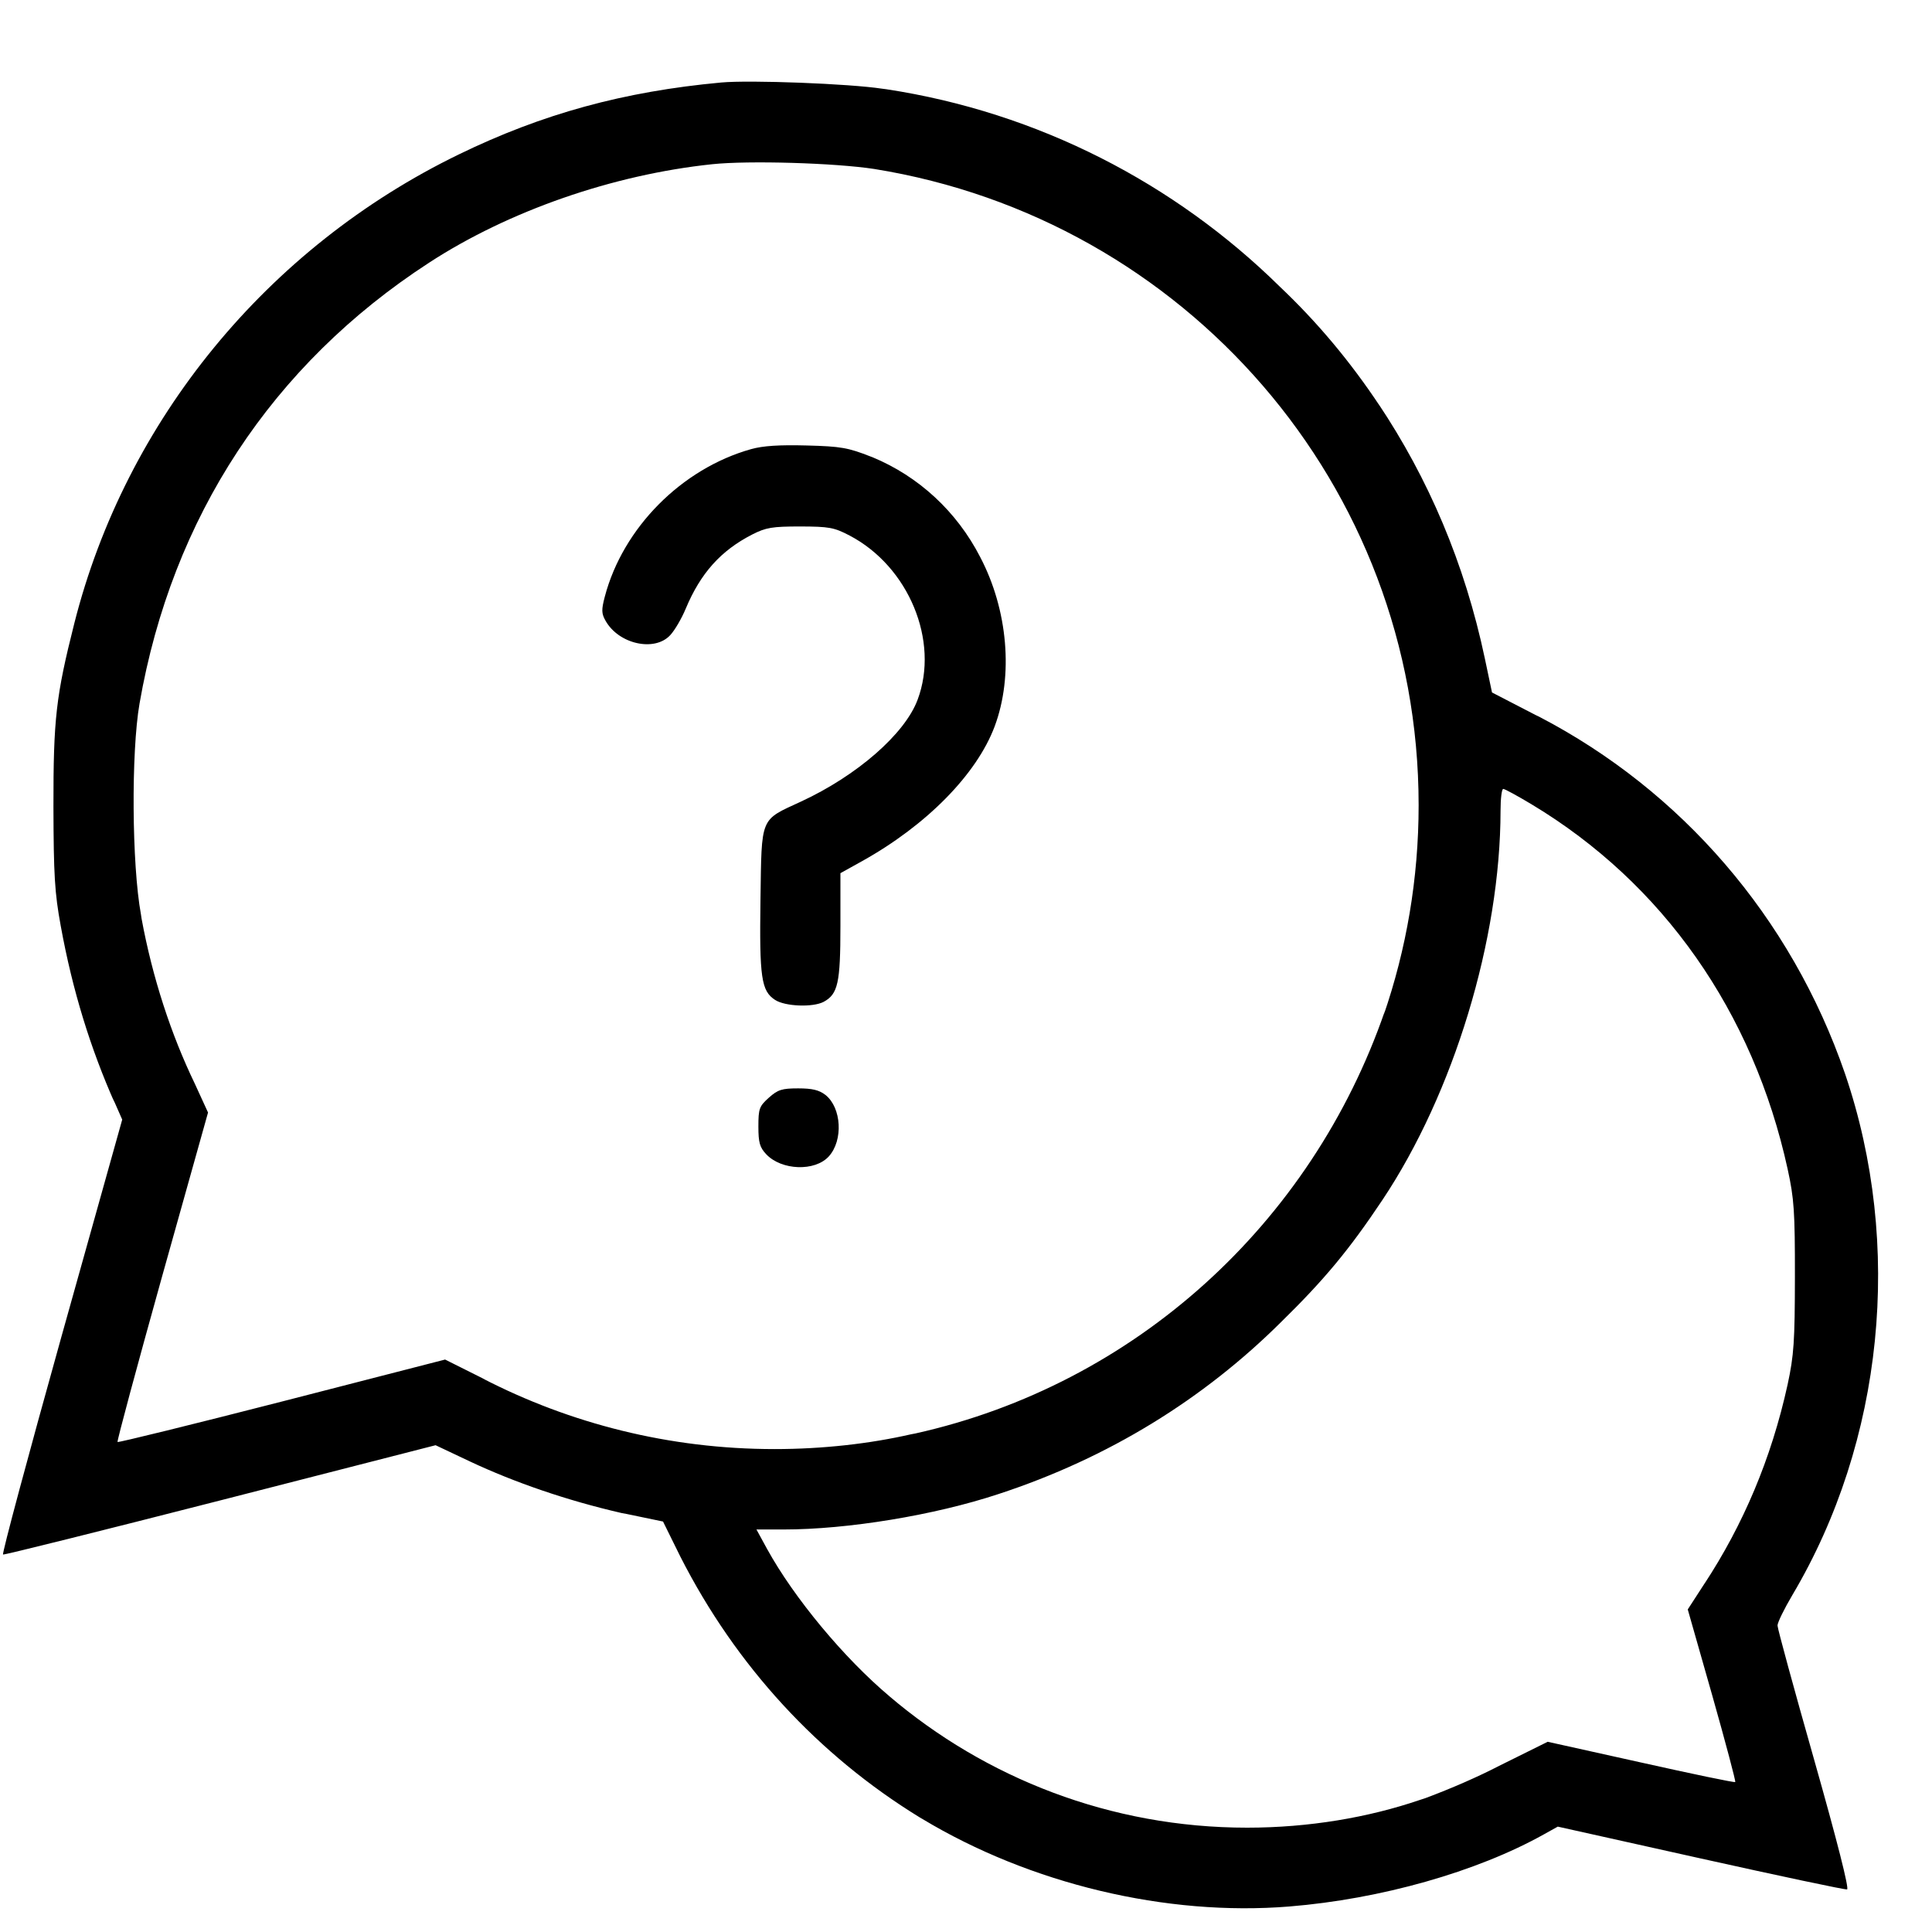 <svg width="50" height="50" viewBox="0 0 50 50" fill="none" xmlns="http://www.w3.org/2000/svg">
<path d="M18.667 2.135C16.146 2.367 14.036 2.944 11.871 3.998C6.917 6.406 3.252 10.877 1.923 16.133C1.448 18.015 1.381 18.602 1.383 20.875C1.388 22.652 1.415 23.106 1.571 23.958C1.877 25.643 2.345 27.141 2.972 28.553L2.921 28.425L3.163 28.975L1.59 34.592C0.727 37.681 0.046 40.219 0.079 40.231C0.113 40.244 2.646 39.612 5.706 38.829L11.273 37.402L12.163 37.823C13.319 38.366 14.675 38.833 16.086 39.157L16.225 39.183L17.159 39.377L17.611 40.292C19.053 43.126 21.187 45.428 23.797 47.031L23.869 47.073C26.663 48.756 30.186 49.598 33.367 49.34C35.733 49.148 38.217 48.444 39.956 47.473L40.315 47.273L44.011 48.096C46.044 48.548 47.75 48.91 47.802 48.898C47.861 48.883 47.546 47.646 46.95 45.542C46.429 43.708 46.002 42.146 46.002 42.069C46 41.994 46.175 41.637 46.388 41.277C48.748 37.298 49.261 32.223 47.75 27.79C46.349 23.721 43.5 20.458 39.834 18.549L39.744 18.506L38.613 17.921L38.429 17.048C37.906 14.57 36.963 12.379 35.668 10.442L35.711 10.51C34.936 9.342 34.08 8.326 33.121 7.418L33.113 7.41C30.403 4.746 26.873 2.908 22.936 2.309L22.834 2.296C21.979 2.165 19.415 2.067 18.667 2.135L18.667 2.135ZM22.625 4.373C30.655 5.665 36.714 12.544 36.714 20.839C36.714 22.743 36.395 24.573 35.807 26.277L35.842 26.16C33.935 31.688 29.357 35.835 23.69 37.098L23.579 37.119C22.517 37.362 21.298 37.502 20.046 37.502C17.319 37.502 14.747 36.84 12.481 35.669L12.573 35.712L11.519 35.185L7.298 36.271C4.975 36.867 3.061 37.337 3.042 37.319C3.023 37.3 3.542 35.373 4.194 33.037L5.384 28.792L5.04 28.042C4.43 26.778 3.947 25.311 3.664 23.774L3.648 23.667C3.411 22.377 3.392 19.471 3.611 18.208C4.45 13.383 7.038 9.442 11.102 6.8C13.163 5.458 15.858 4.521 18.431 4.25C19.377 4.15 21.611 4.217 22.625 4.373L22.625 4.373ZM19.44 11.623C17.642 12.127 16.121 13.66 15.652 15.442C15.563 15.781 15.565 15.877 15.671 16.064C16.011 16.671 16.942 16.877 17.346 16.437C17.463 16.312 17.642 16.004 17.746 15.754C18.129 14.835 18.656 14.248 19.467 13.833C19.823 13.652 19.983 13.625 20.709 13.625C21.459 13.627 21.586 13.65 21.988 13.86C23.517 14.662 24.317 16.591 23.748 18.108C23.419 18.994 22.179 20.075 20.727 20.746C19.66 21.239 19.713 21.114 19.681 23.279C19.652 25.3 19.702 25.646 20.058 25.877C20.317 26.048 21.038 26.075 21.317 25.927C21.686 25.727 21.75 25.439 21.75 23.969V22.598L22.313 22.285C23.981 21.356 25.277 20.039 25.742 18.798C26.231 17.487 26.085 15.783 25.367 14.416C24.762 13.239 23.777 12.329 22.578 11.832L22.542 11.819C21.948 11.585 21.765 11.552 20.875 11.529C20.177 11.51 19.744 11.537 19.44 11.623V11.623ZM39.636 20.815C43.04 22.86 45.375 26.188 46.265 30.26C46.431 31.021 46.454 31.356 46.452 33.042C46.45 34.715 46.427 35.071 46.263 35.833C45.839 37.764 45.106 39.471 44.11 40.989L44.146 40.931L43.679 41.652L44.311 43.871C44.656 45.09 44.925 46.102 44.908 46.119C44.89 46.138 43.79 45.908 42.465 45.612L40.054 45.077L38.798 45.7C38.257 45.98 37.581 46.277 36.888 46.536L36.75 46.581C35.414 47.037 33.875 47.3 32.275 47.3C28.74 47.3 25.505 46.017 23.009 43.892L23.029 43.908C21.844 42.913 20.55 41.356 19.85 40.083L19.577 39.583H20.279C21.936 39.583 24.179 39.215 25.831 38.669C28.699 37.731 31.152 36.203 33.151 34.218L33.15 34.219C34.277 33.115 34.915 32.346 35.775 31.058C37.623 28.29 38.831 24.308 38.834 20.979C38.834 20.669 38.865 20.417 38.904 20.417C38.942 20.417 39.271 20.596 39.636 20.815H39.636ZM19.898 28.408C19.65 28.631 19.627 28.692 19.627 29.154C19.627 29.571 19.663 29.694 19.829 29.871C20.225 30.292 21.092 30.323 21.45 29.927C21.827 29.51 21.779 28.667 21.363 28.337C21.198 28.21 21.023 28.167 20.656 28.167C20.238 28.167 20.131 28.2 19.898 28.408Z" fill="black"/>
</svg>

